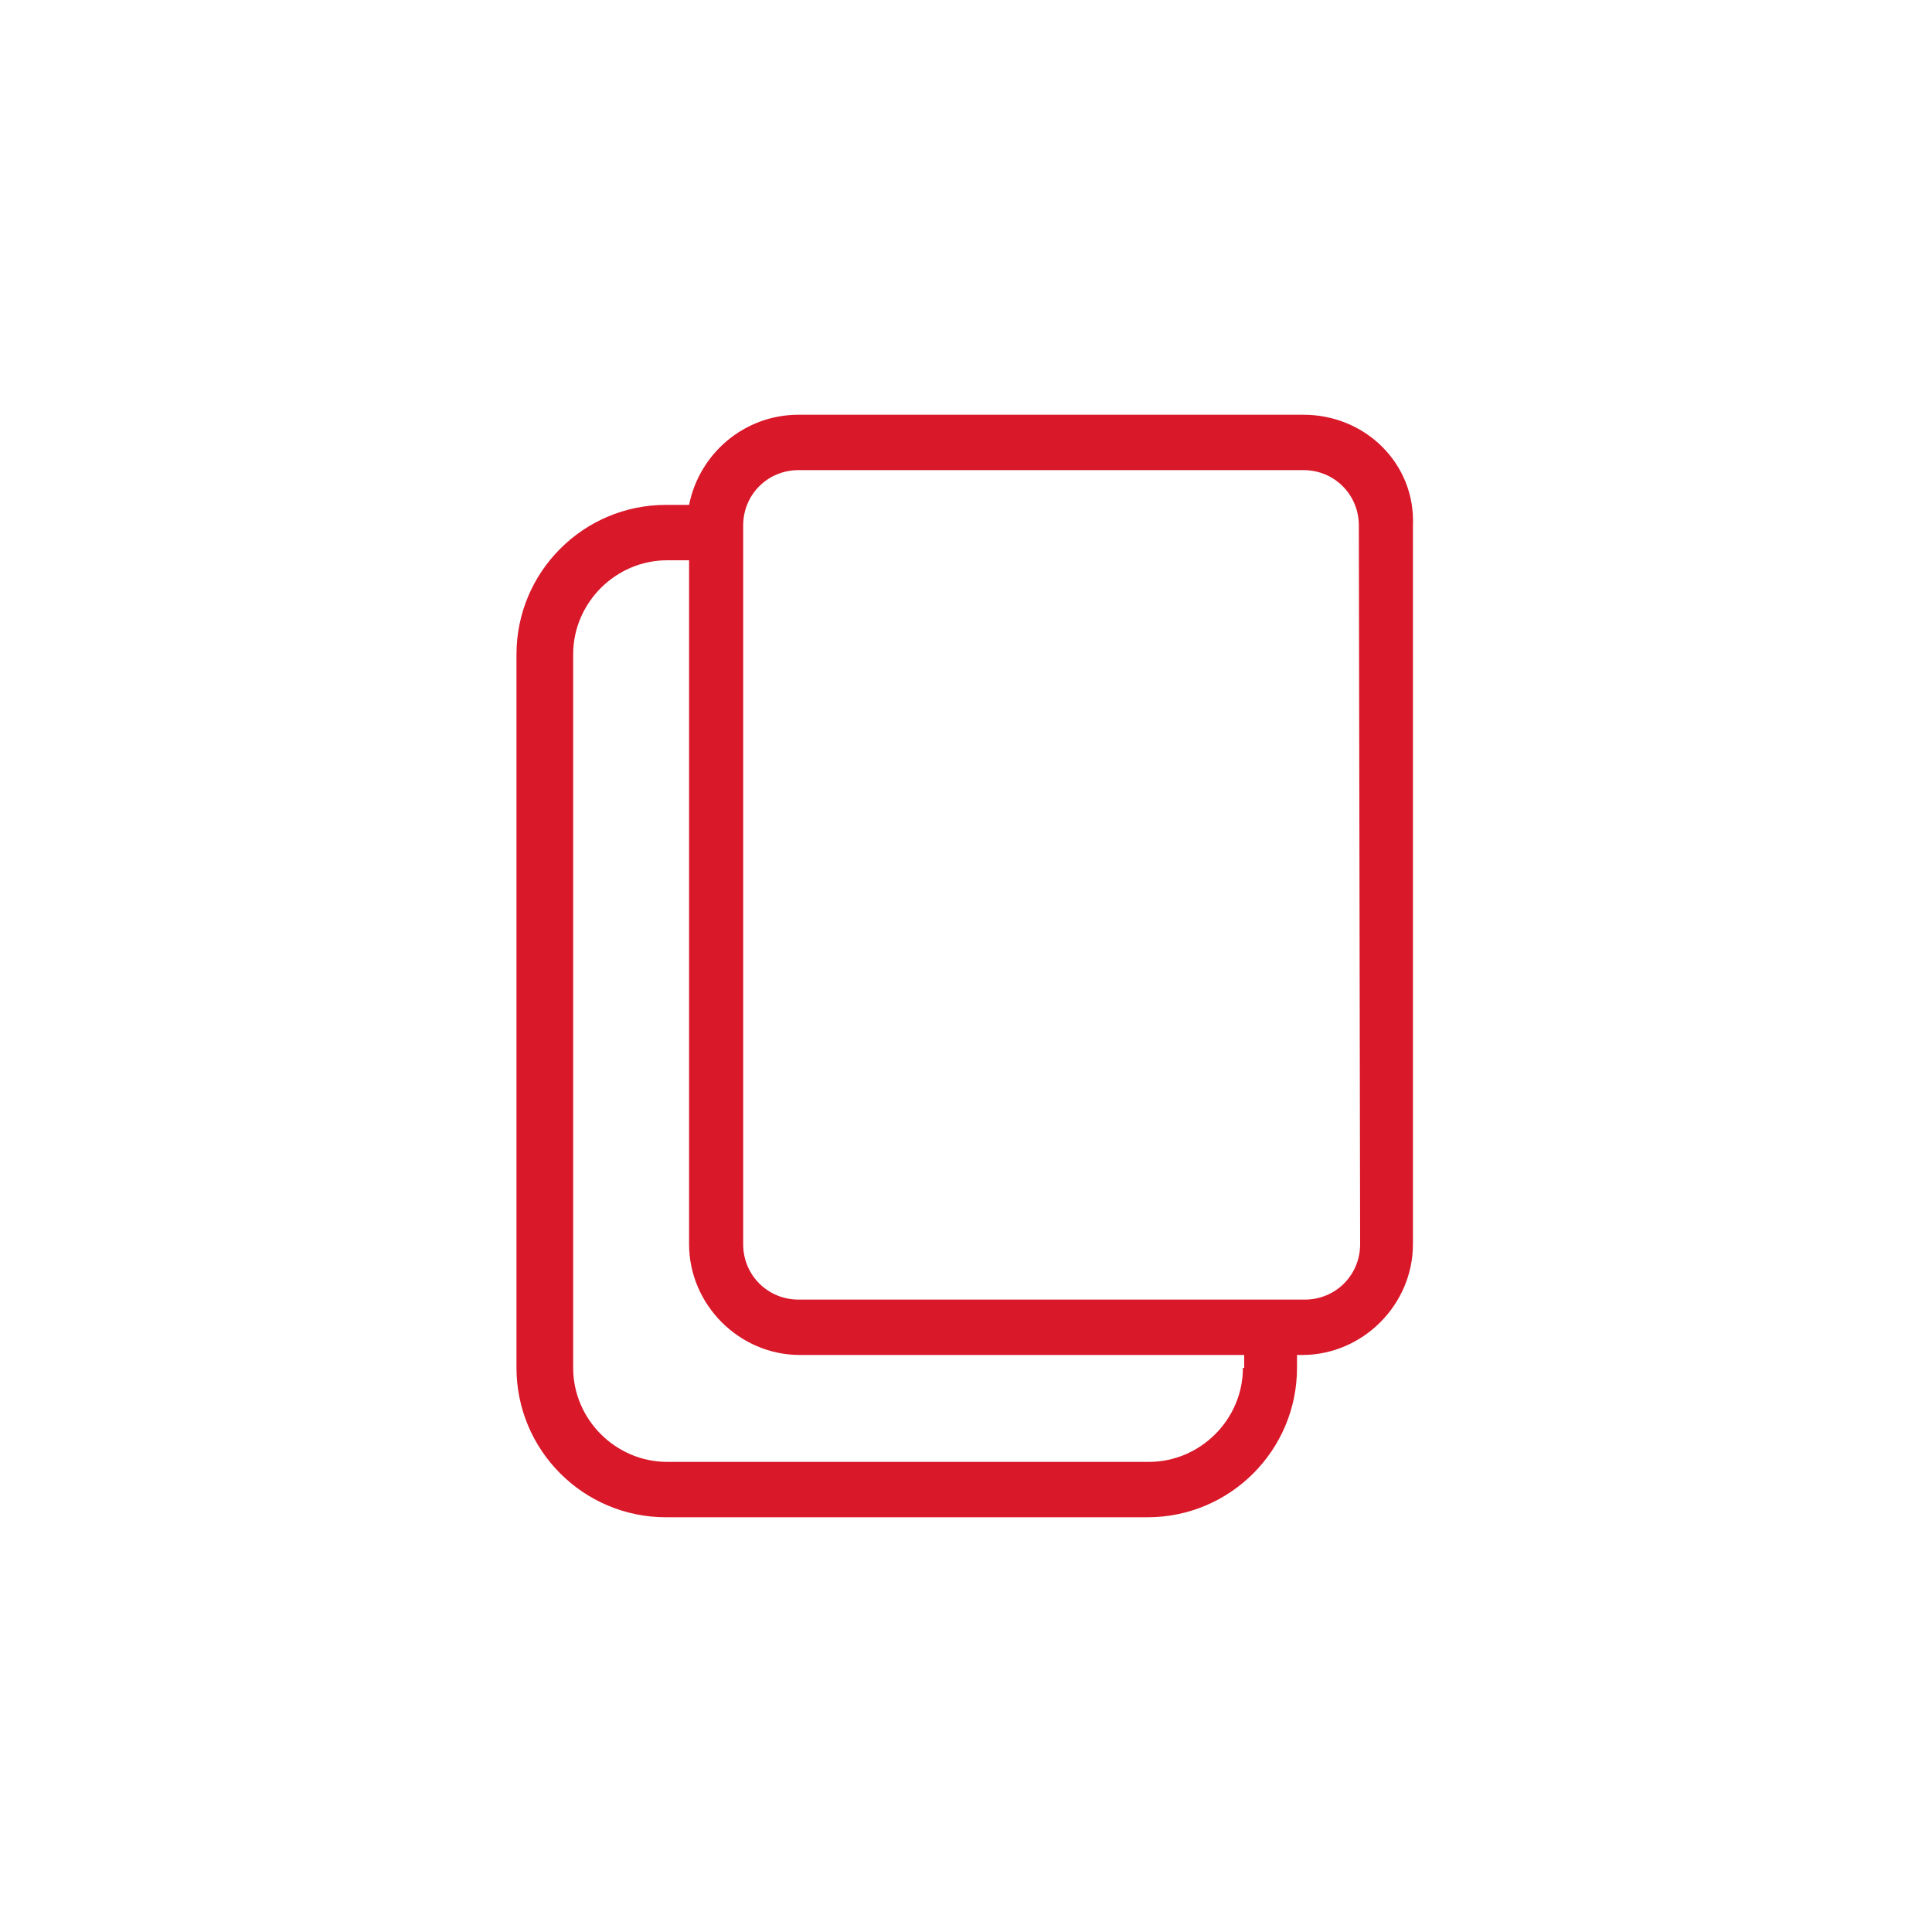 <?xml version="1.0" encoding="UTF-8"?>
<!-- Generator: Adobe Illustrator 28.0.0, SVG Export Plug-In . SVG Version: 6.00 Build 0)  -->
<svg xmlns="http://www.w3.org/2000/svg" xmlns:xlink="http://www.w3.org/1999/xlink" version="1.1" id="Layer_2_00000076605007228706613570000006074763168861219764_" x="0px" y="0px" viewBox="0 0 150 150" style="enable-background:new 0 0 150 150;" xml:space="preserve">
<style type="text/css">
	.st0{fill:#FFFFFF;}
	.st1{fill:#D91829;}
</style>
<g>
	<circle class="st0" cx="75" cy="75" r="75"></circle>
	<g id="Layer_1-2">
		<g>
			<g>
				<g>
					<path class="st1" d="M101.2,32.2H62c-4.2,0-7.7,3-8.5,7h-1.8c-6.4,0-11.6,5.2-11.6,11.6v55.4c0,6.4,5.2,11.6,11.6,11.6h37.4       c6.4,0,11.6-5.2,11.6-11.6v-1h0.4c4.7,0,8.6-3.9,8.6-8.6V40.8C109.9,36,106,32.2,101.2,32.2L101.2,32.2z M96.5,106.2       c0,4-3.3,7.3-7.3,7.3H51.8c-4,0-7.3-3.3-7.3-7.3V50.8c0-4,3.3-7.3,7.3-7.3h1.7v53.1c0,4.7,3.9,8.6,8.6,8.6h34.5V106.2       L96.5,106.2z M105.6,96.6c0,2.4-1.9,4.3-4.3,4.3H62c-2.4,0-4.3-1.9-4.3-4.3V40.8c0-2.4,1.9-4.3,4.3-4.3h39.2       c2.4,0,4.3,1.9,4.3,4.3L105.6,96.6L105.6,96.6z"></path>
				</g>
			</g>
		</g>
	</g>
</g>
<image style="overflow:visible;" width="302" height="226" transform="matrix(1 0 0 1 48.865 -306.053)">
</image>
</svg>
